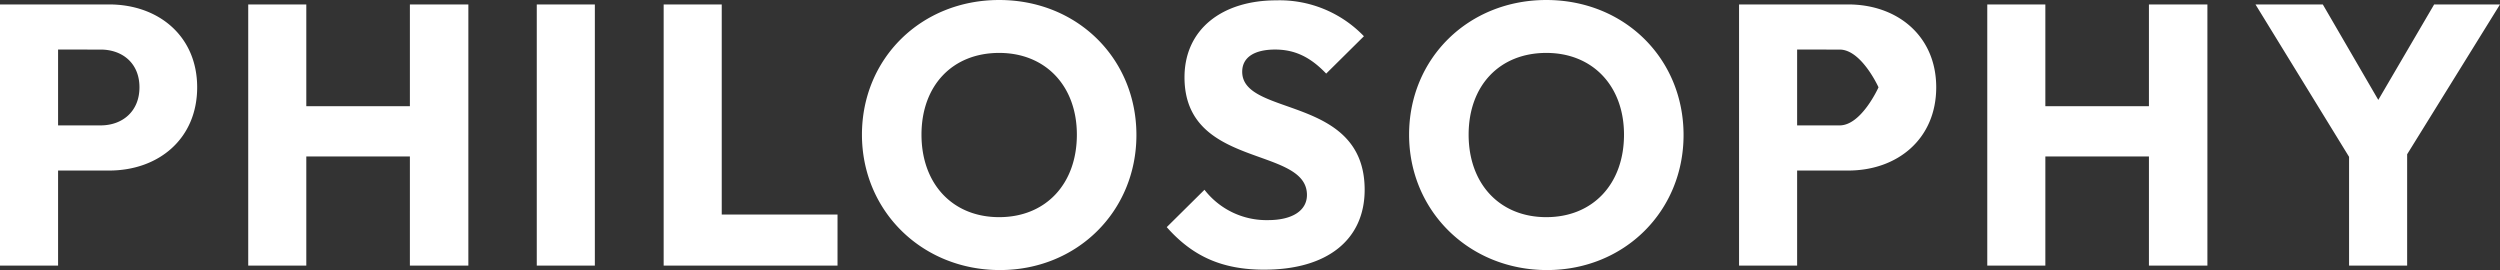 <svg xmlns="http://www.w3.org/2000/svg" width="418.996" height="45.26" viewBox="0 0 418.996 45.26">
  <rect x="0" y="0" width="418.996" height="45.26" fill="#333333" stroke="none"/>
  <g id="グループ_108" data-name="グループ 108" transform="translate(-187.216 -857)">
    <path id="パス_30" data-name="パス 30" d="M4.216,0H13.95V-15.934h8.556c8.308,0,14.756-5.332,14.756-13.95,0-8.556-6.448-13.888-14.756-13.888H4.216ZM21.08-36.208c3.658,0,6.51,2.294,6.51,6.324S24.738-23.5,21.08-23.5H13.95v-12.71ZM45.818,0h9.734V-18.29h17.36V0h9.8V-43.772h-9.8v17.05H55.552v-17.05H45.818Zm48.36,0h9.734V-43.772H94.178Zm21.266,0h29.14V-8.556H125.178V-43.772h-9.734ZM171.8.744c12.958,0,22.878-9.858,22.878-22.63,0-12.834-9.92-22.63-23-22.63s-23,9.8-23,22.568S158.72.744,171.8.744Zm-.124-8.866c-7.812,0-13.02-5.58-13.02-13.826s5.208-13.7,13.02-13.7c7.75,0,13.02,5.518,13.02,13.7C184.7-13.7,179.49-8.122,171.678-8.122Zm44.454,8.8c10.54,0,16.8-5.022,16.8-13.392,0-15.934-20.522-12.152-20.522-19.778,0-2.418,2.046-3.72,5.518-3.72,3.348,0,5.952,1.3,8.556,4.03l6.324-6.262a19.593,19.593,0,0,0-14.694-6.014c-9.052,0-15.376,4.836-15.376,12.9,0,15.376,20.522,11.47,20.522,19.716,0,2.6-2.418,4.216-6.51,4.216a13.139,13.139,0,0,1-10.664-5.084l-6.324,6.262C204.042-1.612,208.94.682,216.132.682ZM263.5.744c12.958,0,22.878-9.858,22.878-22.63,0-12.834-9.92-22.63-23-22.63s-23,9.8-23,22.568S250.418.744,263.5.744Zm-.124-8.866c-7.812,0-13.02-5.58-13.02-13.826s5.208-13.7,13.02-13.7c7.75,0,13.02,5.518,13.02,13.7C276.4-13.7,271.188-8.122,263.376-8.122ZM295.678,0h9.734V-15.934h8.556c8.308,0,14.756-5.332,14.756-13.95,0-8.556-6.448-13.888-14.756-13.888h-18.29Zm16.864-36.208c3.658,0,6.51,6.324,6.51,6.324S316.2-23.5,312.542-23.5h-7.13v-12.71ZM337.28,0h9.734V-18.29h17.36V0h9.8V-43.772h-9.8v17.05h-17.36v-17.05H337.28Zm60.636,0h9.734V-18.662l15.562-25.11H412.176l-9.362,16-9.3-16H382.23l15.686,25.544Z" transform="translate(183 901.516)" fill="#fff"/>
  </g>
</svg>
